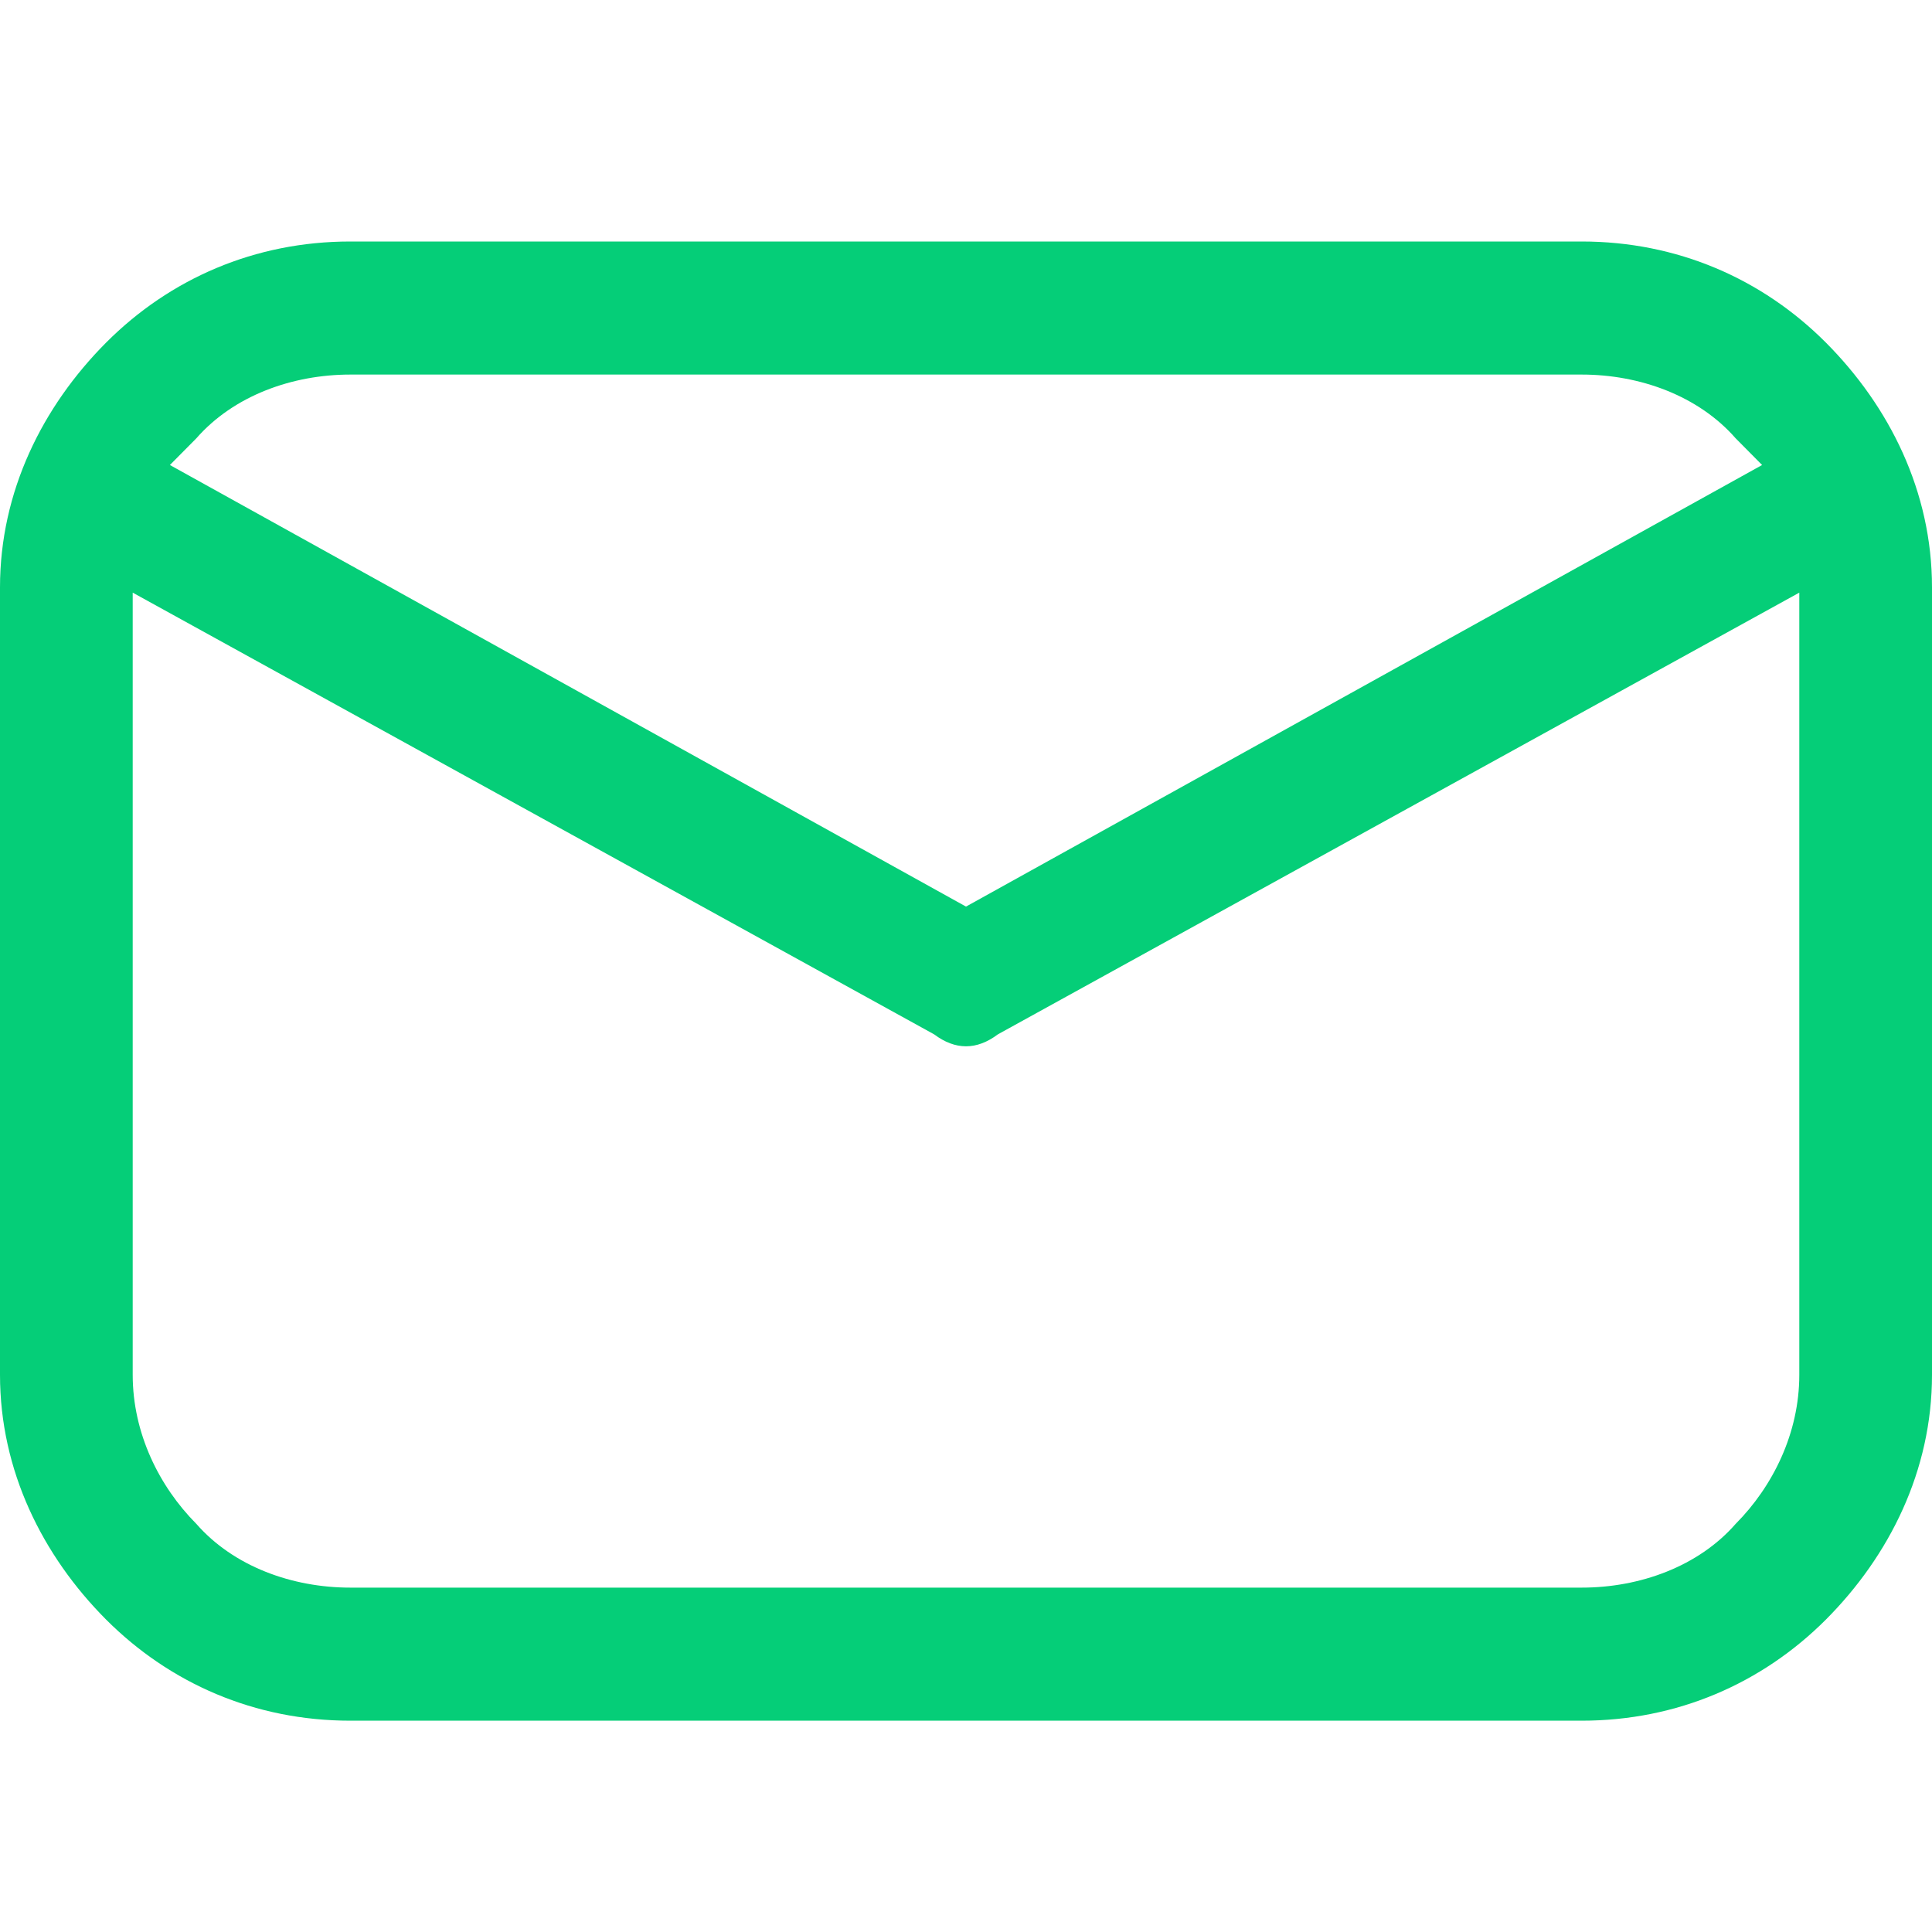 <svg width="16" height="16" viewBox="0 0 16 16" fill="none" xmlns="http://www.w3.org/2000/svg">
<path fill-rule="evenodd" clip-rule="evenodd" d="M2.901 2H13.099C13.89 2 14.593 2.308 15.121 2.837C15.648 3.366 16 4.071 16 4.864V11.386C16 12.179 15.648 12.884 15.121 13.413C14.593 13.941 13.89 14.25 13.099 14.25H2.901C2.11 14.25 1.407 13.941 0.879 13.413C0.352 12.884 0 12.179 0 11.386V4.864C0 4.071 0.352 3.366 0.879 2.837C1.407 2.308 2.11 2 2.901 2ZM1.407 3.851L8 7.508L14.593 3.851C14.505 3.763 14.418 3.674 14.374 3.63C14.066 3.278 13.582 3.102 13.099 3.102H2.901C2.418 3.102 1.934 3.278 1.626 3.63C1.582 3.674 1.495 3.763 1.407 3.851ZM14.901 4.908L8.264 8.566C8.088 8.698 7.912 8.698 7.736 8.566L1.099 4.908V11.386C1.099 11.87 1.319 12.311 1.626 12.62C1.934 12.972 2.418 13.148 2.901 13.148H13.099C13.582 13.148 14.066 12.972 14.374 12.62C14.681 12.311 14.901 11.87 14.901 11.386V4.908Z" fill="#05CE78"/>
</svg>
